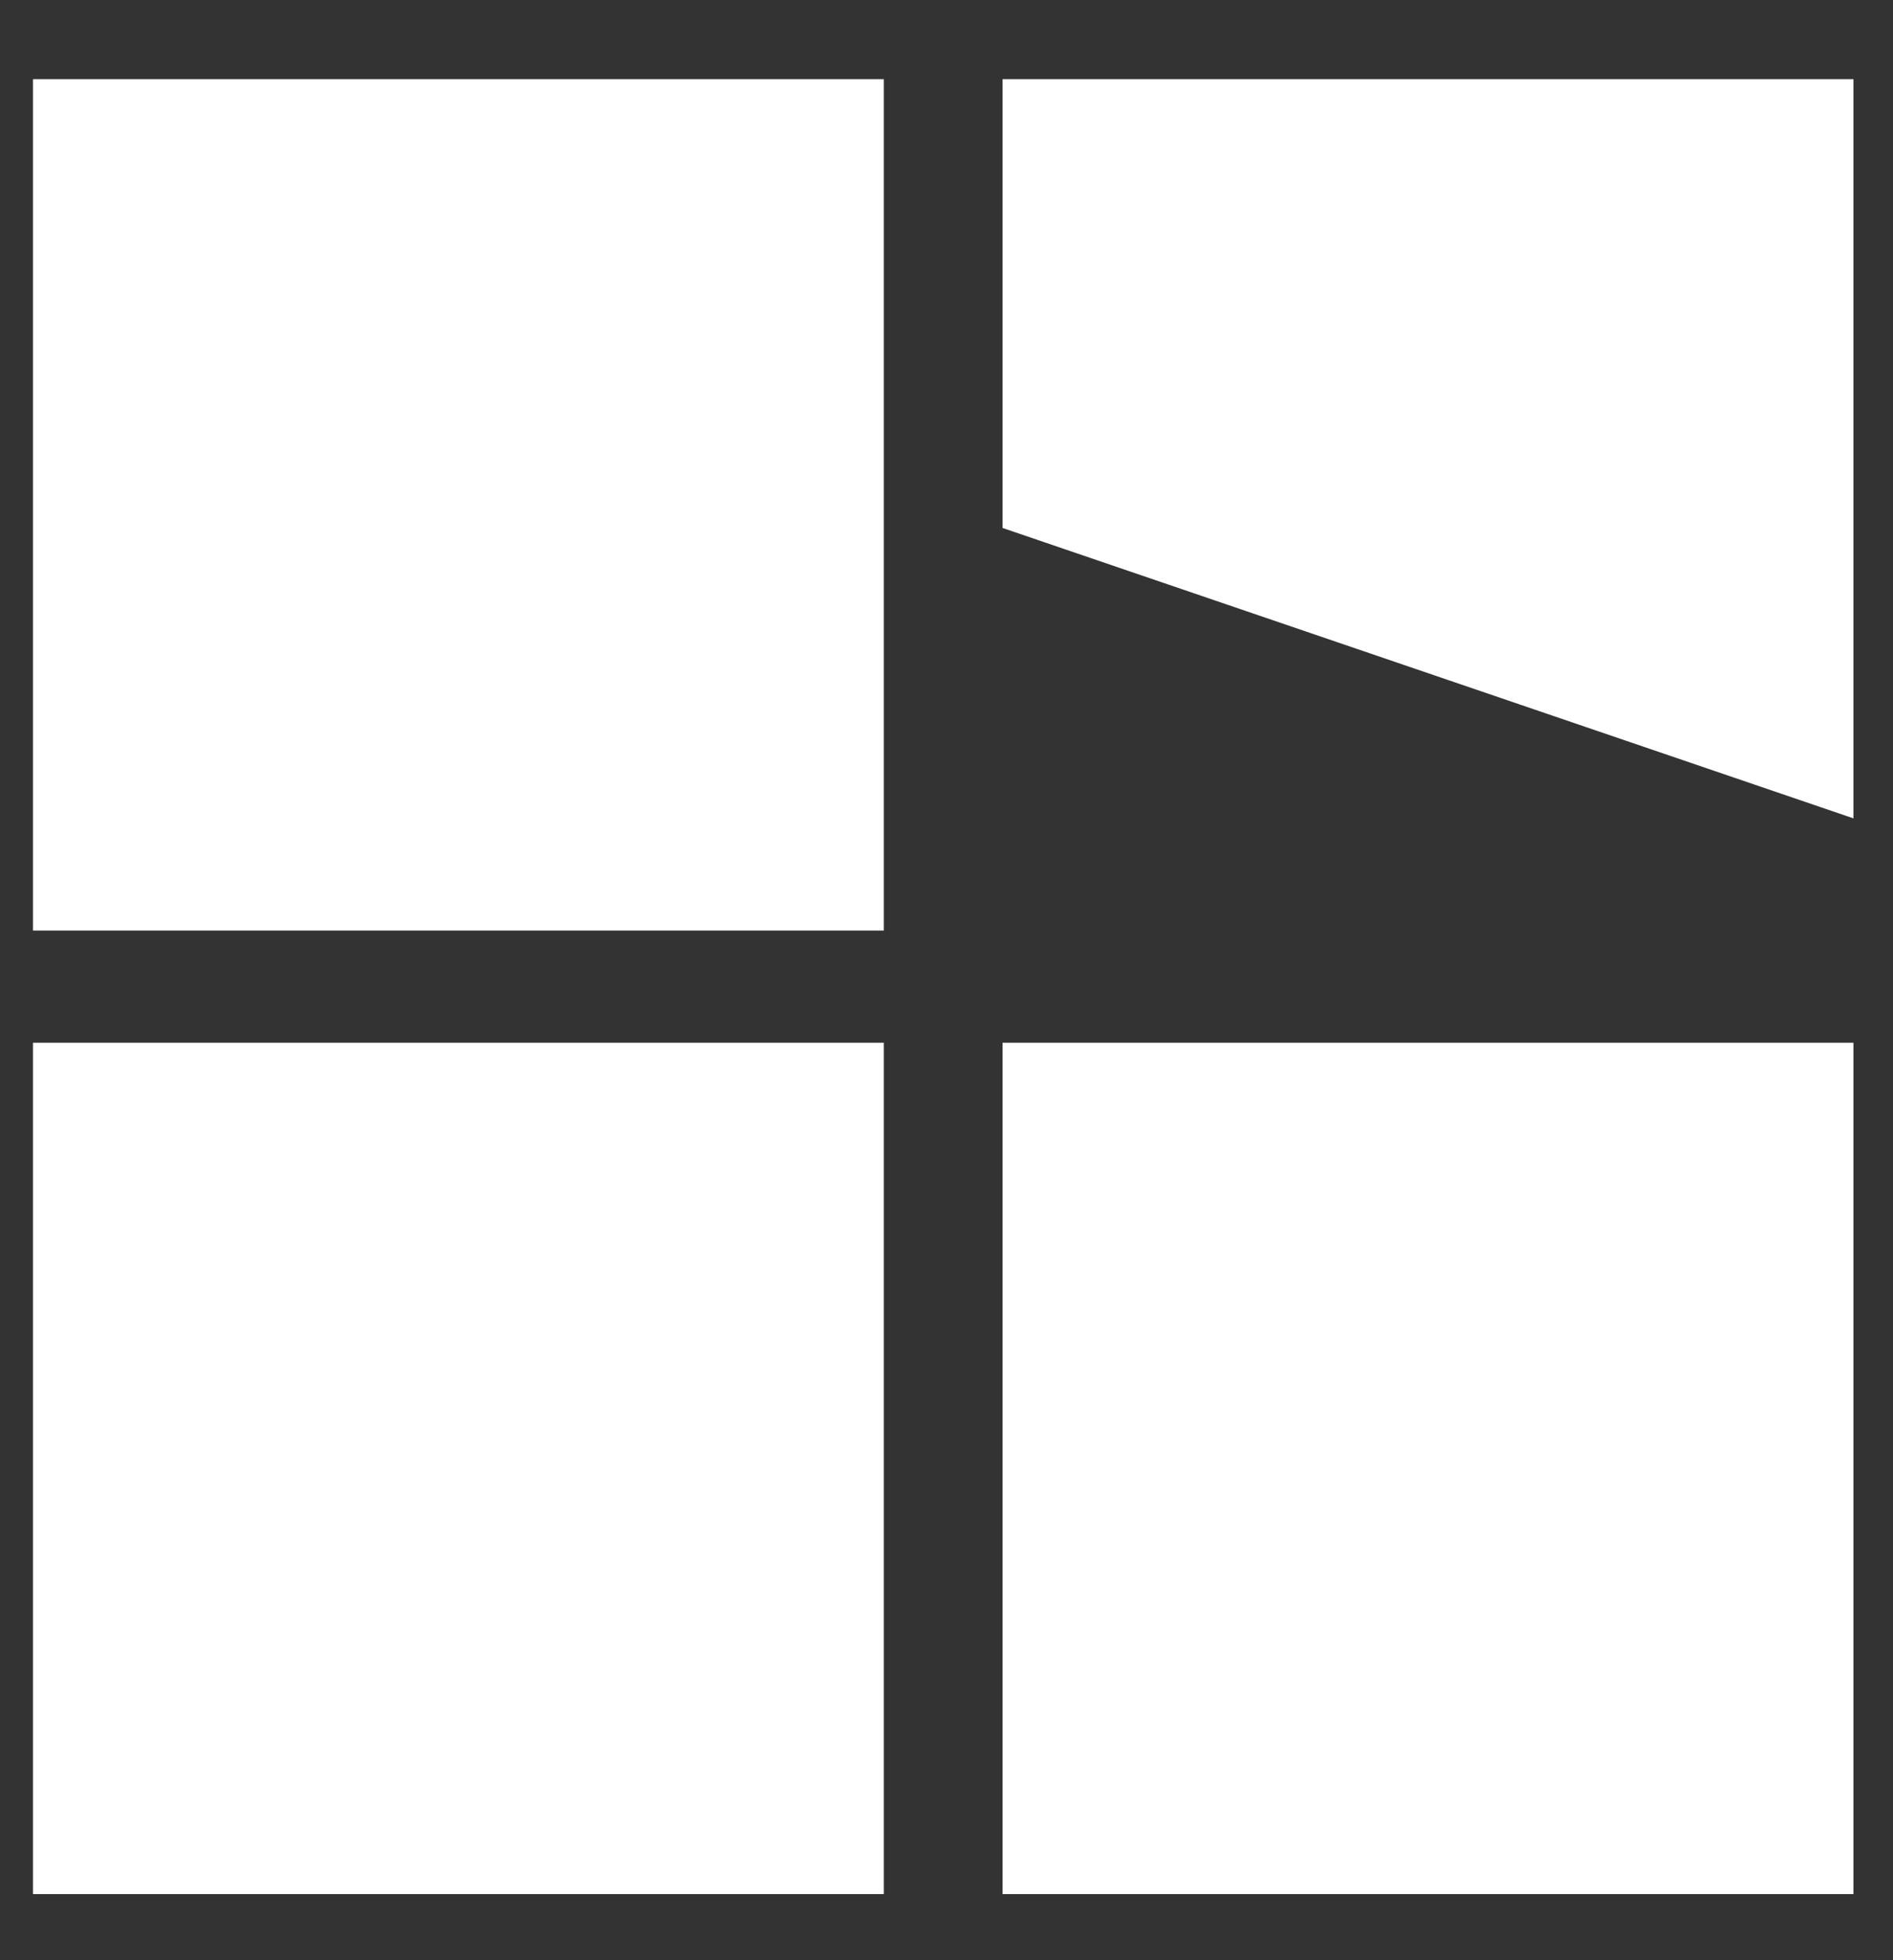 <?xml version="1.0" encoding="UTF-8"?>
<svg xmlns="http://www.w3.org/2000/svg" version="1.1" viewBox="0 0 28.7 29.7">
  <rect x="0" y="0" width="28.7" height="29.7" fill="#333333" stroke="none"/>
  <defs>
    <style>
      .cls-1 {
        fill: #fff;
      }
    </style>
  </defs>
  <!-- Generator: Adobe Illustrator 28.7.6, SVG Export Plug-In . SVG Version: 1.2.0 Build 188)  -->
  <g>
    <g id="katman_1">
      <rect class="cls-1" x="15.2" y="15.8" width="12.9" height="12.9"/>
      <polygon class="cls-1" points="15.2 1.2 28.1 1.2 28.1 12.4 15.2 8 15.2 1.2"/>
      <rect class="cls-1" x=".5" y="1.2" width="12.9" height="12.9"/>
      <rect class="cls-1" x=".5" y="15.8" width="12.9" height="12.9"/>
    </g>
  </g>
</svg>